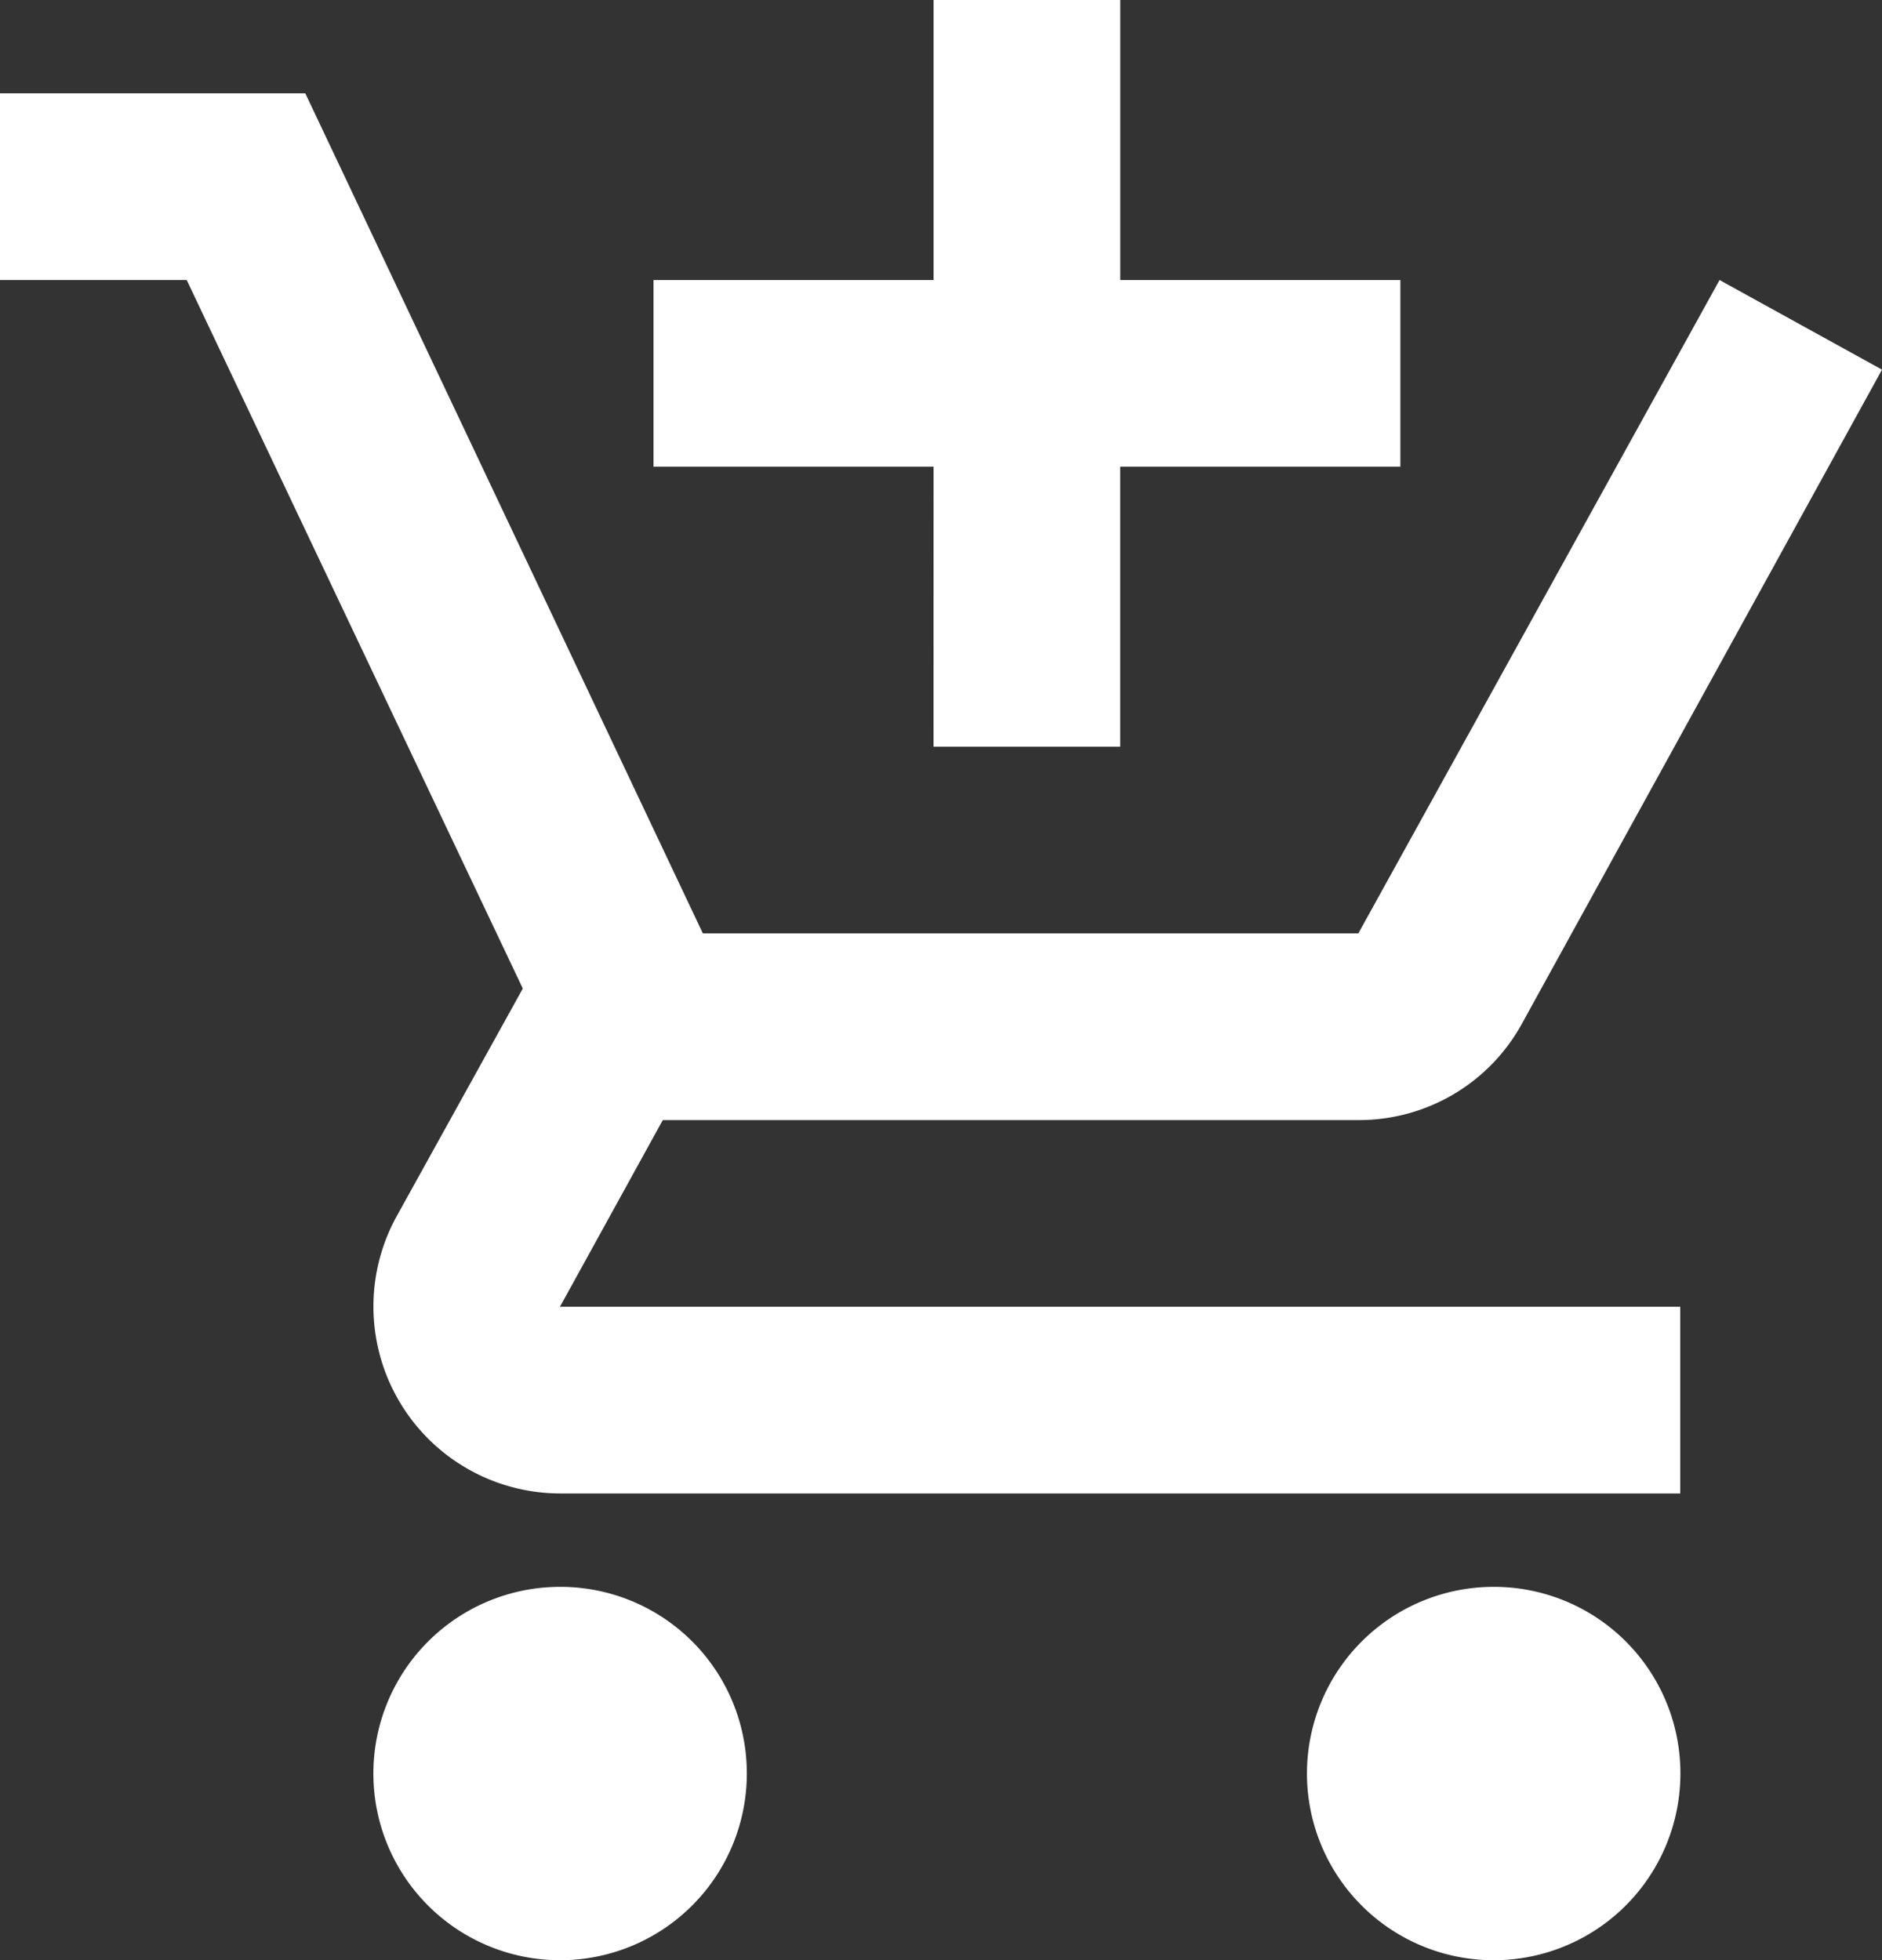 <svg xmlns="http://www.w3.org/2000/svg" width="37.294" height="38.848" viewBox="0 0 37.294 38.848"><rect x="0" y="0" width="37.294" height="38.848" fill="#333333" stroke="none"/><defs><style>.a{fill:#ffffff;}</style></defs><path class="a" d="M19.249,15.549h3.7V10H28.5V6.3h-5.55V.75h-3.7V6.3H13.7V10h5.55ZM11.849,32.2a3.7,3.7,0,1,0,3.7,3.7A3.694,3.694,0,0,0,11.849,32.2Zm18.5,0a3.7,3.7,0,1,0,3.7,3.7A3.694,3.694,0,0,0,30.348,32.2ZM13.884,22.949H27.667a3.681,3.681,0,0,0,3.236-1.9L38.044,8.076,34.825,6.3,27.667,19.249H14.678L6.8,2.6H.75V6.3h3.7l6.66,14.042-2.5,4.514a3.705,3.705,0,0,0,3.236,5.493h22.2v-3.7h-22.2Z" transform="translate(-0.75 -0.75)"/></svg>
